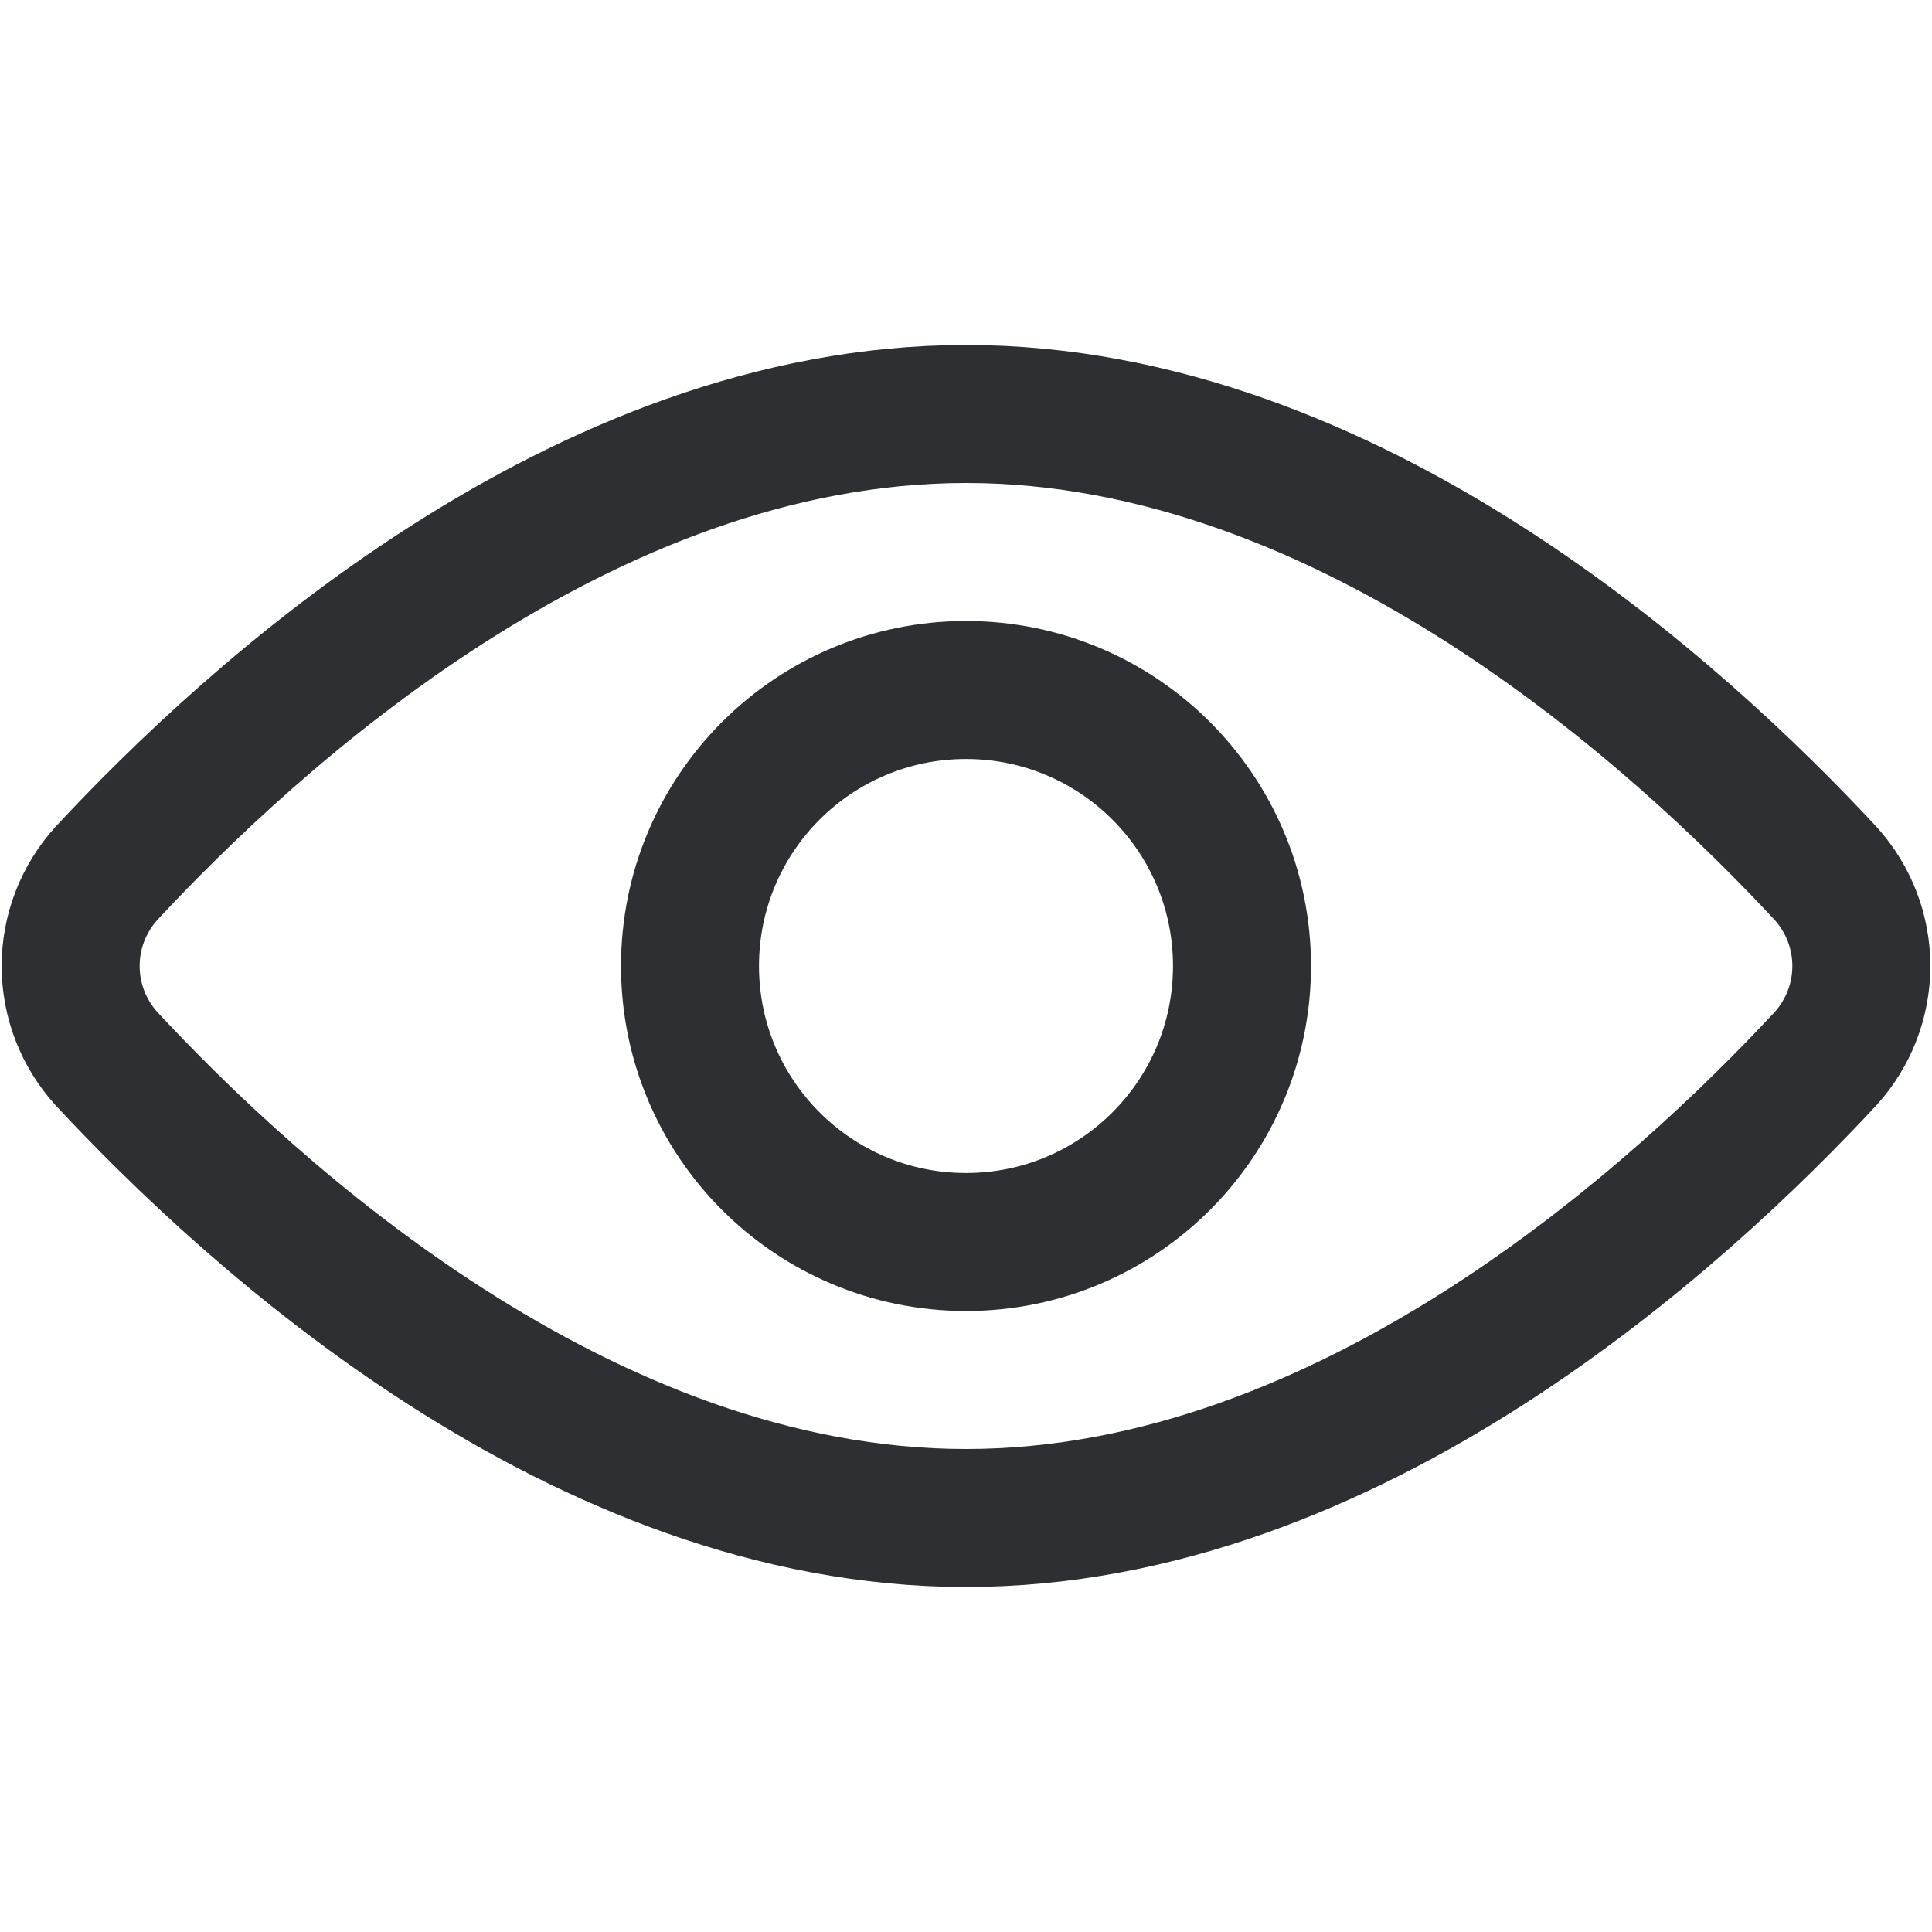 <?xml version="1.0" encoding="UTF-8"?> <svg xmlns="http://www.w3.org/2000/svg" width="14" height="14" viewBox="0 0 14 14" fill="none"> <path d="M13.23 6.33C13.396 6.514 13.488 6.752 13.488 7C13.488 7.248 13.396 7.486 13.23 7.67C12.18 8.8 9.79 11 7 11C4.21 11 1.82 8.8 0.77 7.67C0.604 7.486 0.512 7.248 0.512 7C0.512 6.752 0.604 6.514 0.77 6.33C1.82 5.2 4.21 3 7 3C9.79 3 12.18 5.2 13.23 6.33Z" stroke="#2E2F33" stroke-linecap="round" stroke-linejoin="round"></path> <path d="M7 9C8.105 9 9 8.105 9 7C9 5.895 8.105 5 7 5C5.895 5 5 5.895 5 7C5 8.105 5.895 9 7 9Z" stroke="#2E2F33" stroke-linecap="round" stroke-linejoin="round"></path> </svg> 